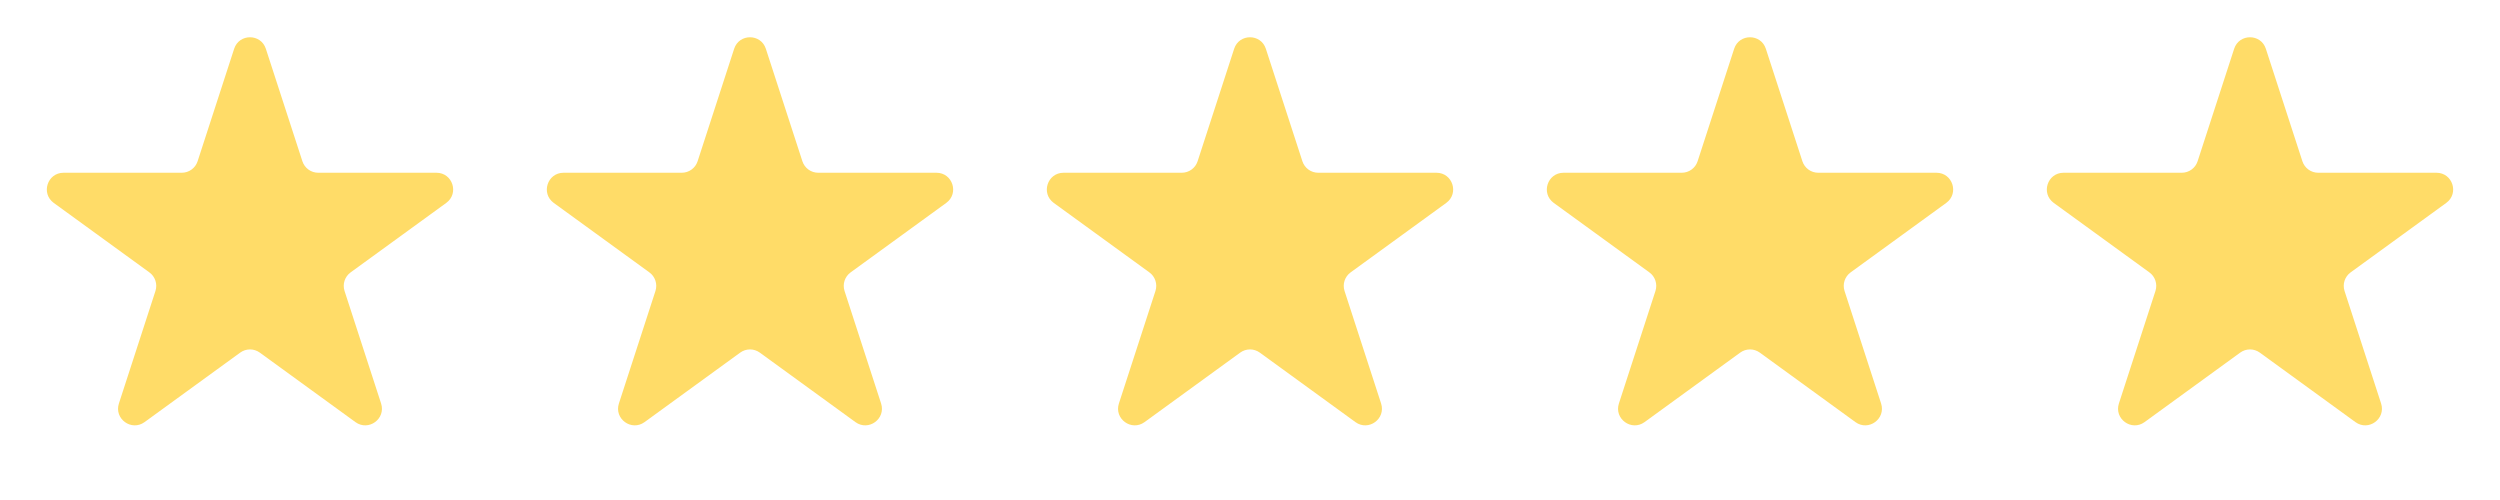 <svg width="300" height="60" viewBox="0 0 300 60" fill="none" xmlns="http://www.w3.org/2000/svg">
<path d="M28.098 5.854C28.697 4.011 31.303 4.011 31.902 5.854L36.286 19.348C36.554 20.172 37.322 20.73 38.188 20.73H52.376C54.314 20.73 55.119 23.209 53.552 24.348L42.074 32.687C41.373 33.196 41.079 34.099 41.347 34.923L45.731 48.416C46.33 50.259 44.221 51.791 42.654 50.653L31.176 42.313C30.475 41.804 29.525 41.804 28.824 42.313L17.346 50.653C15.779 51.791 13.67 50.259 14.269 48.416L18.653 34.923C18.921 34.099 18.627 33.196 17.926 32.687L6.448 24.348C4.881 23.209 5.686 20.73 7.624 20.73H21.811C22.678 20.73 23.446 20.172 23.714 19.348L28.098 5.854Z" fill="#FFDC68"/>
<path d="M88.098 5.854C88.697 4.011 91.303 4.011 91.902 5.854L96.286 19.348C96.554 20.172 97.322 20.73 98.189 20.73H112.376C114.314 20.73 115.119 23.209 113.552 24.348L102.074 32.687C101.373 33.196 101.079 34.099 101.347 34.923L105.731 48.416C106.33 50.259 104.221 51.791 102.654 50.653L91.176 42.313C90.475 41.804 89.525 41.804 88.824 42.313L77.346 50.653C75.779 51.791 73.67 50.259 74.269 48.416L78.653 34.923C78.921 34.099 78.627 33.196 77.926 32.687L66.448 24.348C64.881 23.209 65.686 20.73 67.624 20.73H81.811C82.678 20.73 83.446 20.172 83.714 19.348L88.098 5.854Z" fill="#FFDC68"/>
<path d="M148.098 5.854C148.697 4.011 151.303 4.011 151.902 5.854L156.286 19.348C156.554 20.172 157.322 20.73 158.189 20.73H172.376C174.314 20.73 175.119 23.209 173.552 24.348L162.074 32.687C161.373 33.196 161.079 34.099 161.347 34.923L165.731 48.416C166.33 50.259 164.221 51.791 162.654 50.653L151.176 42.313C150.475 41.804 149.525 41.804 148.824 42.313L137.346 50.653C135.779 51.791 133.67 50.259 134.269 48.416L138.653 34.923C138.921 34.099 138.627 33.196 137.926 32.687L126.448 24.348C124.881 23.209 125.686 20.73 127.624 20.73H141.811C142.678 20.73 143.446 20.172 143.714 19.348L148.098 5.854Z" fill="#FFDC68"/>
<path d="M208.098 5.854C208.697 4.011 211.303 4.011 211.902 5.854L216.286 19.348C216.554 20.172 217.322 20.73 218.189 20.73H232.376C234.314 20.73 235.119 23.209 233.552 24.348L222.074 32.687C221.373 33.196 221.079 34.099 221.347 34.923L225.731 48.416C226.33 50.259 224.221 51.791 222.654 50.653L211.176 42.313C210.475 41.804 209.525 41.804 208.824 42.313L197.346 50.653C195.779 51.791 193.67 50.259 194.269 48.416L198.653 34.923C198.921 34.099 198.627 33.196 197.926 32.687L186.448 24.348C184.881 23.209 185.686 20.73 187.624 20.73H201.811C202.678 20.73 203.446 20.172 203.714 19.348L208.098 5.854Z" fill="#FFDC68"/>
<path d="M268.098 5.854C268.697 4.011 271.303 4.011 271.902 5.854L276.286 19.348C276.554 20.172 277.322 20.73 278.189 20.73H292.376C294.314 20.73 295.119 23.209 293.552 24.348L282.074 32.687C281.373 33.196 281.079 34.099 281.347 34.923L285.731 48.416C286.33 50.259 284.221 51.791 282.654 50.653L271.176 42.313C270.475 41.804 269.525 41.804 268.824 42.313L257.346 50.653C255.779 51.791 253.67 50.259 254.269 48.416L258.653 34.923C258.921 34.099 258.627 33.196 257.926 32.687L246.448 24.348C244.881 23.209 245.686 20.73 247.624 20.73H261.811C262.678 20.73 263.446 20.172 263.714 19.348L268.098 5.854Z" fill="#FFDC68"/>
</svg>
